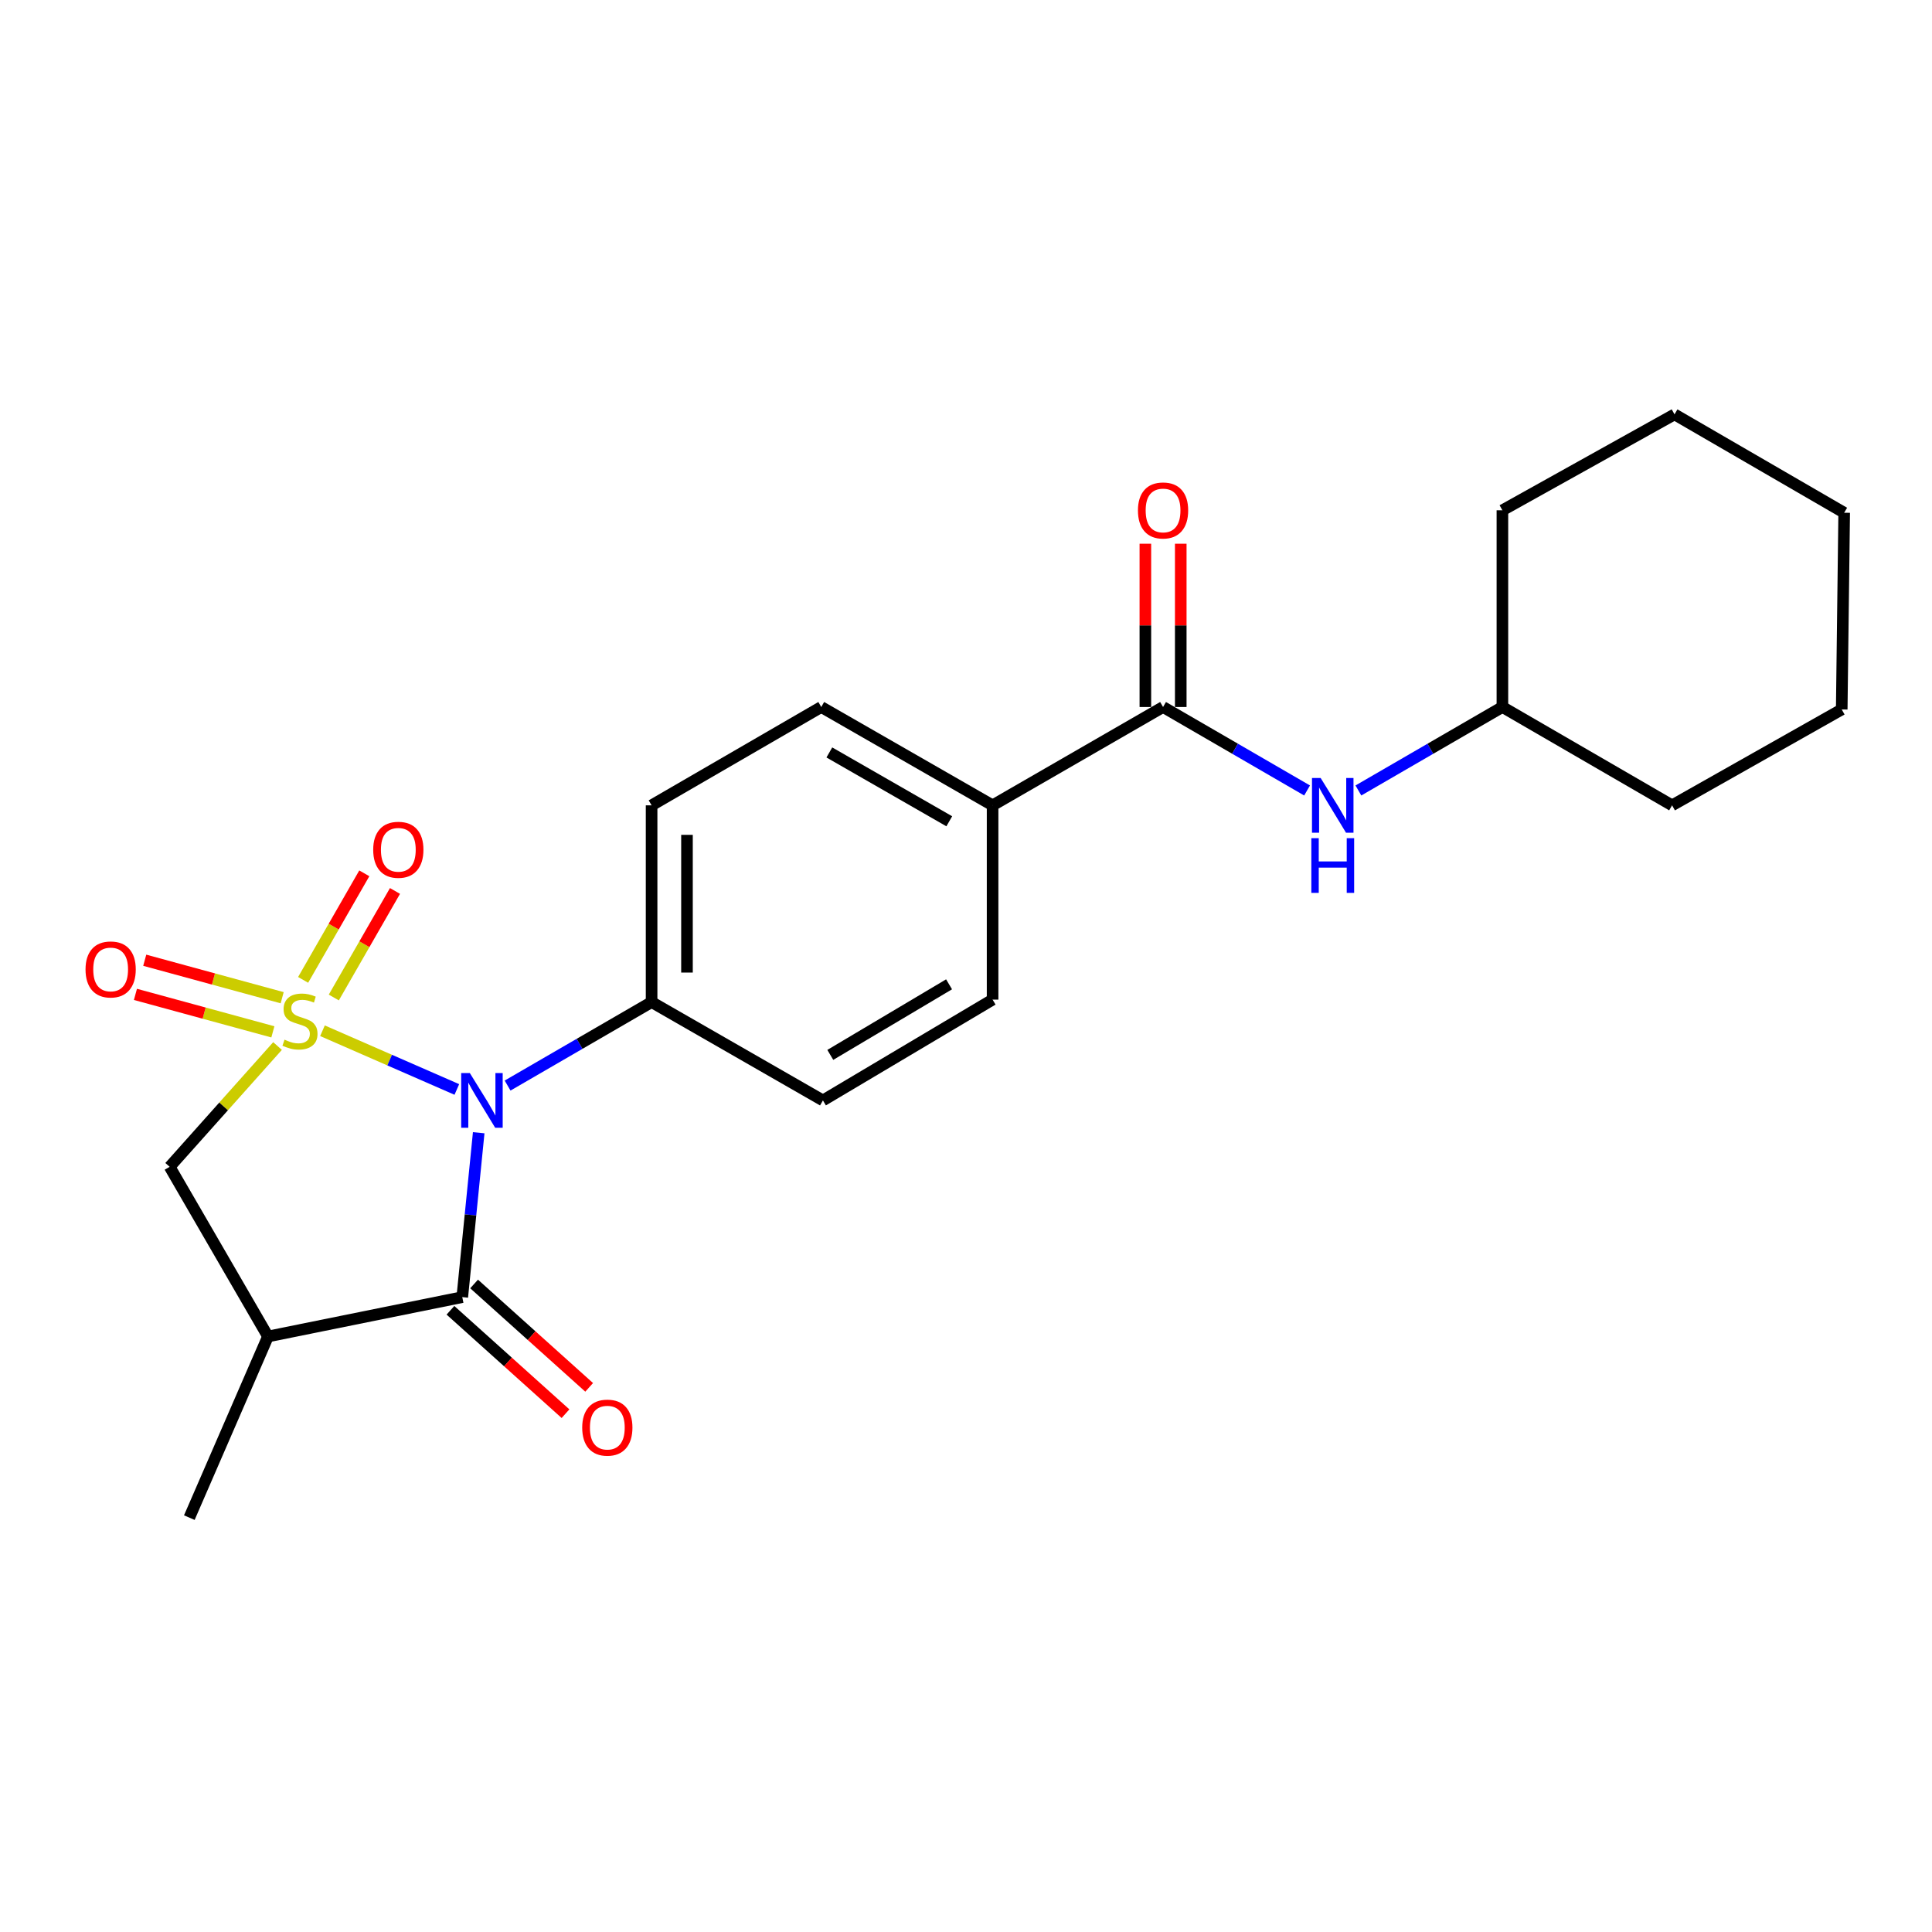 <?xml version='1.0' encoding='iso-8859-1'?>
<svg version='1.1' baseProfile='full'
              xmlns='http://www.w3.org/2000/svg'
                      xmlns:rdkit='http://www.rdkit.org/xml'
                      xmlns:xlink='http://www.w3.org/1999/xlink'
                  xml:space='preserve'
width='1000px' height='1000px' viewBox='0 0 1000 1000'>
<!-- END OF HEADER -->
<rect style='opacity:1.0;fill:#FFFFFF;stroke:none' width='1000' height='1000' x='0' y='0'> </rect>
<path class='bond-0' d='M 166.913,533.512 L 201.685,548.708' style='fill:none;fill-rule:evenodd;stroke:#CCCC00;stroke-width:6px;stroke-linecap:butt;stroke-linejoin:miter;stroke-opacity:1' />
<path class='bond-0' d='M 201.685,548.708 L 236.458,563.904' style='fill:none;fill-rule:evenodd;stroke:#0000FF;stroke-width:6px;stroke-linecap:butt;stroke-linejoin:miter;stroke-opacity:1' />
<path class='bond-3' d='M 143.652,541.423 L 115.735,572.684' style='fill:none;fill-rule:evenodd;stroke:#CCCC00;stroke-width:6px;stroke-linecap:butt;stroke-linejoin:miter;stroke-opacity:1' />
<path class='bond-3' d='M 115.735,572.684 L 87.818,603.945' style='fill:none;fill-rule:evenodd;stroke:#000000;stroke-width:6px;stroke-linecap:butt;stroke-linejoin:miter;stroke-opacity:1' />
<path class='bond-5' d='M 172.78,516.305 L 188.614,488.73' style='fill:none;fill-rule:evenodd;stroke:#CCCC00;stroke-width:6px;stroke-linecap:butt;stroke-linejoin:miter;stroke-opacity:1' />
<path class='bond-5' d='M 188.614,488.73 L 204.447,461.155' style='fill:none;fill-rule:evenodd;stroke:#FF0000;stroke-width:6px;stroke-linecap:butt;stroke-linejoin:miter;stroke-opacity:1' />
<path class='bond-5' d='M 156.896,507.185 L 172.73,479.61' style='fill:none;fill-rule:evenodd;stroke:#CCCC00;stroke-width:6px;stroke-linecap:butt;stroke-linejoin:miter;stroke-opacity:1' />
<path class='bond-5' d='M 172.73,479.61 L 188.563,452.035' style='fill:none;fill-rule:evenodd;stroke:#FF0000;stroke-width:6px;stroke-linecap:butt;stroke-linejoin:miter;stroke-opacity:1' />
<path class='bond-6' d='M 146.053,516.417 L 110.486,506.718' style='fill:none;fill-rule:evenodd;stroke:#CCCC00;stroke-width:6px;stroke-linecap:butt;stroke-linejoin:miter;stroke-opacity:1' />
<path class='bond-6' d='M 110.486,506.718 L 74.918,497.019' style='fill:none;fill-rule:evenodd;stroke:#FF0000;stroke-width:6px;stroke-linecap:butt;stroke-linejoin:miter;stroke-opacity:1' />
<path class='bond-6' d='M 141.234,534.088 L 105.667,524.389' style='fill:none;fill-rule:evenodd;stroke:#CCCC00;stroke-width:6px;stroke-linecap:butt;stroke-linejoin:miter;stroke-opacity:1' />
<path class='bond-6' d='M 105.667,524.389 L 70.1,514.69' style='fill:none;fill-rule:evenodd;stroke:#FF0000;stroke-width:6px;stroke-linecap:butt;stroke-linejoin:miter;stroke-opacity:1' />
<path class='bond-1' d='M 247.778,586.299 L 243.526,628.845' style='fill:none;fill-rule:evenodd;stroke:#0000FF;stroke-width:6px;stroke-linecap:butt;stroke-linejoin:miter;stroke-opacity:1' />
<path class='bond-1' d='M 243.526,628.845 L 239.274,671.39' style='fill:none;fill-rule:evenodd;stroke:#000000;stroke-width:6px;stroke-linecap:butt;stroke-linejoin:miter;stroke-opacity:1' />
<path class='bond-7' d='M 262.727,561.884 L 299.996,540.278' style='fill:none;fill-rule:evenodd;stroke:#0000FF;stroke-width:6px;stroke-linecap:butt;stroke-linejoin:miter;stroke-opacity:1' />
<path class='bond-7' d='M 299.996,540.278 L 337.266,518.672' style='fill:none;fill-rule:evenodd;stroke:#000000;stroke-width:6px;stroke-linecap:butt;stroke-linejoin:miter;stroke-opacity:1' />
<path class='bond-10' d='M 233.152,678.202 L 262.929,704.959' style='fill:none;fill-rule:evenodd;stroke:#000000;stroke-width:6px;stroke-linecap:butt;stroke-linejoin:miter;stroke-opacity:1' />
<path class='bond-10' d='M 262.929,704.959 L 292.705,731.717' style='fill:none;fill-rule:evenodd;stroke:#FF0000;stroke-width:6px;stroke-linecap:butt;stroke-linejoin:miter;stroke-opacity:1' />
<path class='bond-10' d='M 245.395,664.578 L 275.172,691.336' style='fill:none;fill-rule:evenodd;stroke:#000000;stroke-width:6px;stroke-linecap:butt;stroke-linejoin:miter;stroke-opacity:1' />
<path class='bond-10' d='M 275.172,691.336 L 304.948,718.093' style='fill:none;fill-rule:evenodd;stroke:#FF0000;stroke-width:6px;stroke-linecap:butt;stroke-linejoin:miter;stroke-opacity:1' />
<path class='bond-23' d='M 239.274,671.39 L 138.707,691.761' style='fill:none;fill-rule:evenodd;stroke:#000000;stroke-width:6px;stroke-linecap:butt;stroke-linejoin:miter;stroke-opacity:1' />
<path class='bond-2' d='M 138.707,691.761 L 87.818,603.945' style='fill:none;fill-rule:evenodd;stroke:#000000;stroke-width:6px;stroke-linecap:butt;stroke-linejoin:miter;stroke-opacity:1' />
<path class='bond-17' d='M 138.707,691.761 L 97.994,785.521' style='fill:none;fill-rule:evenodd;stroke:#000000;stroke-width:6px;stroke-linecap:butt;stroke-linejoin:miter;stroke-opacity:1' />
<path class='bond-4' d='M 601.997,365.945 L 513.764,416.844' style='fill:none;fill-rule:evenodd;stroke:#000000;stroke-width:6px;stroke-linecap:butt;stroke-linejoin:miter;stroke-opacity:1' />
<path class='bond-8' d='M 601.997,365.945 L 639.272,387.547' style='fill:none;fill-rule:evenodd;stroke:#000000;stroke-width:6px;stroke-linecap:butt;stroke-linejoin:miter;stroke-opacity:1' />
<path class='bond-8' d='M 639.272,387.547 L 676.546,409.149' style='fill:none;fill-rule:evenodd;stroke:#0000FF;stroke-width:6px;stroke-linecap:butt;stroke-linejoin:miter;stroke-opacity:1' />
<path class='bond-11' d='M 611.156,365.945 L 611.156,323.689' style='fill:none;fill-rule:evenodd;stroke:#000000;stroke-width:6px;stroke-linecap:butt;stroke-linejoin:miter;stroke-opacity:1' />
<path class='bond-11' d='M 611.156,323.689 L 611.156,281.432' style='fill:none;fill-rule:evenodd;stroke:#FF0000;stroke-width:6px;stroke-linecap:butt;stroke-linejoin:miter;stroke-opacity:1' />
<path class='bond-11' d='M 592.839,365.945 L 592.839,323.689' style='fill:none;fill-rule:evenodd;stroke:#000000;stroke-width:6px;stroke-linecap:butt;stroke-linejoin:miter;stroke-opacity:1' />
<path class='bond-11' d='M 592.839,323.689 L 592.839,281.432' style='fill:none;fill-rule:evenodd;stroke:#FF0000;stroke-width:6px;stroke-linecap:butt;stroke-linejoin:miter;stroke-opacity:1' />
<path class='bond-12' d='M 337.266,518.672 L 337.266,416.844' style='fill:none;fill-rule:evenodd;stroke:#000000;stroke-width:6px;stroke-linecap:butt;stroke-linejoin:miter;stroke-opacity:1' />
<path class='bond-12' d='M 355.582,503.398 L 355.582,432.118' style='fill:none;fill-rule:evenodd;stroke:#000000;stroke-width:6px;stroke-linecap:butt;stroke-linejoin:miter;stroke-opacity:1' />
<path class='bond-13' d='M 337.266,518.672 L 425.947,569.582' style='fill:none;fill-rule:evenodd;stroke:#000000;stroke-width:6px;stroke-linecap:butt;stroke-linejoin:miter;stroke-opacity:1' />
<path class='bond-16' d='M 703.102,409.148 L 740.371,387.547' style='fill:none;fill-rule:evenodd;stroke:#0000FF;stroke-width:6px;stroke-linecap:butt;stroke-linejoin:miter;stroke-opacity:1' />
<path class='bond-16' d='M 740.371,387.547 L 777.641,365.945' style='fill:none;fill-rule:evenodd;stroke:#000000;stroke-width:6px;stroke-linecap:butt;stroke-linejoin:miter;stroke-opacity:1' />
<path class='bond-9' d='M 513.764,416.844 L 513.764,517.4' style='fill:none;fill-rule:evenodd;stroke:#000000;stroke-width:6px;stroke-linecap:butt;stroke-linejoin:miter;stroke-opacity:1' />
<path class='bond-24' d='M 513.764,416.844 L 425.082,365.945' style='fill:none;fill-rule:evenodd;stroke:#000000;stroke-width:6px;stroke-linecap:butt;stroke-linejoin:miter;stroke-opacity:1' />
<path class='bond-24' d='M 491.344,425.095 L 429.267,389.466' style='fill:none;fill-rule:evenodd;stroke:#000000;stroke-width:6px;stroke-linecap:butt;stroke-linejoin:miter;stroke-opacity:1' />
<path class='bond-14' d='M 337.266,416.844 L 425.082,365.945' style='fill:none;fill-rule:evenodd;stroke:#000000;stroke-width:6px;stroke-linecap:butt;stroke-linejoin:miter;stroke-opacity:1' />
<path class='bond-15' d='M 425.947,569.582 L 513.764,517.4' style='fill:none;fill-rule:evenodd;stroke:#000000;stroke-width:6px;stroke-linecap:butt;stroke-linejoin:miter;stroke-opacity:1' />
<path class='bond-15' d='M 429.763,546.008 L 491.235,509.481' style='fill:none;fill-rule:evenodd;stroke:#000000;stroke-width:6px;stroke-linecap:butt;stroke-linejoin:miter;stroke-opacity:1' />
<path class='bond-18' d='M 777.641,365.945 L 777.641,264.127' style='fill:none;fill-rule:evenodd;stroke:#000000;stroke-width:6px;stroke-linecap:butt;stroke-linejoin:miter;stroke-opacity:1' />
<path class='bond-19' d='M 777.641,365.945 L 865.467,416.844' style='fill:none;fill-rule:evenodd;stroke:#000000;stroke-width:6px;stroke-linecap:butt;stroke-linejoin:miter;stroke-opacity:1' />
<path class='bond-21' d='M 777.641,264.127 L 866.729,214.479' style='fill:none;fill-rule:evenodd;stroke:#000000;stroke-width:6px;stroke-linecap:butt;stroke-linejoin:miter;stroke-opacity:1' />
<path class='bond-20' d='M 865.467,416.844 L 953.273,367.217' style='fill:none;fill-rule:evenodd;stroke:#000000;stroke-width:6px;stroke-linecap:butt;stroke-linejoin:miter;stroke-opacity:1' />
<path class='bond-22' d='M 953.273,367.217 L 954.545,265.399' style='fill:none;fill-rule:evenodd;stroke:#000000;stroke-width:6px;stroke-linecap:butt;stroke-linejoin:miter;stroke-opacity:1' />
<path class='bond-25' d='M 866.729,214.479 L 954.545,265.399' style='fill:none;fill-rule:evenodd;stroke:#000000;stroke-width:6px;stroke-linecap:butt;stroke-linejoin:miter;stroke-opacity:1' />
<path  class='atom-0' d='M 147.263 538.141
Q 147.583 538.261, 148.903 538.821
Q 150.223 539.381, 151.663 539.741
Q 153.143 540.061, 154.583 540.061
Q 157.263 540.061, 158.823 538.781
Q 160.383 537.461, 160.383 535.181
Q 160.383 533.621, 159.583 532.661
Q 158.823 531.701, 157.623 531.181
Q 156.423 530.661, 154.423 530.061
Q 151.903 529.301, 150.383 528.581
Q 148.903 527.861, 147.823 526.341
Q 146.783 524.821, 146.783 522.261
Q 146.783 518.701, 149.183 516.501
Q 151.623 514.301, 156.423 514.301
Q 159.703 514.301, 163.423 515.861
L 162.503 518.941
Q 159.103 517.541, 156.543 517.541
Q 153.783 517.541, 152.263 518.701
Q 150.743 519.821, 150.783 521.781
Q 150.783 523.301, 151.543 524.221
Q 152.343 525.141, 153.463 525.661
Q 154.623 526.181, 156.543 526.781
Q 159.103 527.581, 160.623 528.381
Q 162.143 529.181, 163.223 530.821
Q 164.343 532.421, 164.343 535.181
Q 164.343 539.101, 161.703 541.221
Q 159.103 543.301, 154.743 543.301
Q 152.223 543.301, 150.303 542.741
Q 148.423 542.221, 146.183 541.301
L 147.263 538.141
' fill='#CCCC00'/>
<path  class='atom-1' d='M 243.189 555.422
L 252.469 570.422
Q 253.389 571.902, 254.869 574.582
Q 256.349 577.262, 256.429 577.422
L 256.429 555.422
L 260.189 555.422
L 260.189 583.742
L 256.309 583.742
L 246.349 567.342
Q 245.189 565.422, 243.949 563.222
Q 242.749 561.022, 242.389 560.342
L 242.389 583.742
L 238.709 583.742
L 238.709 555.422
L 243.189 555.422
' fill='#0000FF'/>
<path  class='atom-6' d='M 193.172 439.84
Q 193.172 433.04, 196.532 429.24
Q 199.892 425.44, 206.172 425.44
Q 212.452 425.44, 215.812 429.24
Q 219.172 433.04, 219.172 439.84
Q 219.172 446.72, 215.772 450.64
Q 212.372 454.52, 206.172 454.52
Q 199.932 454.52, 196.532 450.64
Q 193.172 446.76, 193.172 439.84
M 206.172 451.32
Q 210.492 451.32, 212.812 448.44
Q 215.172 445.52, 215.172 439.84
Q 215.172 434.28, 212.812 431.48
Q 210.492 428.64, 206.172 428.64
Q 201.852 428.64, 199.492 431.44
Q 197.172 434.24, 197.172 439.84
Q 197.172 445.56, 199.492 448.44
Q 201.852 451.32, 206.172 451.32
' fill='#FF0000'/>
<path  class='atom-7' d='M 44.271 501.779
Q 44.271 494.979, 47.631 491.179
Q 50.991 487.379, 57.271 487.379
Q 63.551 487.379, 66.911 491.179
Q 70.271 494.979, 70.271 501.779
Q 70.271 508.659, 66.871 512.579
Q 63.471 516.459, 57.271 516.459
Q 51.031 516.459, 47.631 512.579
Q 44.271 508.699, 44.271 501.779
M 57.271 513.259
Q 61.591 513.259, 63.911 510.379
Q 66.271 507.459, 66.271 501.779
Q 66.271 496.219, 63.911 493.419
Q 61.591 490.579, 57.271 490.579
Q 52.951 490.579, 50.591 493.379
Q 48.271 496.179, 48.271 501.779
Q 48.271 507.499, 50.591 510.379
Q 52.951 513.259, 57.271 513.259
' fill='#FF0000'/>
<path  class='atom-9' d='M 683.564 402.684
L 692.844 417.684
Q 693.764 419.164, 695.244 421.844
Q 696.724 424.524, 696.804 424.684
L 696.804 402.684
L 700.564 402.684
L 700.564 431.004
L 696.684 431.004
L 686.724 414.604
Q 685.564 412.684, 684.324 410.484
Q 683.124 408.284, 682.764 407.604
L 682.764 431.004
L 679.084 431.004
L 679.084 402.684
L 683.564 402.684
' fill='#0000FF'/>
<path  class='atom-9' d='M 678.744 433.836
L 682.584 433.836
L 682.584 445.876
L 697.064 445.876
L 697.064 433.836
L 700.904 433.836
L 700.904 462.156
L 697.064 462.156
L 697.064 449.076
L 682.584 449.076
L 682.584 462.156
L 678.744 462.156
L 678.744 433.836
' fill='#0000FF'/>
<path  class='atom-11' d='M 301.35 738.935
Q 301.35 732.135, 304.71 728.335
Q 308.07 724.535, 314.35 724.535
Q 320.63 724.535, 323.99 728.335
Q 327.35 732.135, 327.35 738.935
Q 327.35 745.815, 323.95 749.735
Q 320.55 753.615, 314.35 753.615
Q 308.11 753.615, 304.71 749.735
Q 301.35 745.855, 301.35 738.935
M 314.35 750.415
Q 318.67 750.415, 320.99 747.535
Q 323.35 744.615, 323.35 738.935
Q 323.35 733.375, 320.99 730.575
Q 318.67 727.735, 314.35 727.735
Q 310.03 727.735, 307.67 730.535
Q 305.35 733.335, 305.35 738.935
Q 305.35 744.655, 307.67 747.535
Q 310.03 750.415, 314.35 750.415
' fill='#FF0000'/>
<path  class='atom-12' d='M 588.997 264.207
Q 588.997 257.407, 592.357 253.607
Q 595.717 249.807, 601.997 249.807
Q 608.277 249.807, 611.637 253.607
Q 614.997 257.407, 614.997 264.207
Q 614.997 271.087, 611.597 275.007
Q 608.197 278.887, 601.997 278.887
Q 595.757 278.887, 592.357 275.007
Q 588.997 271.127, 588.997 264.207
M 601.997 275.687
Q 606.317 275.687, 608.637 272.807
Q 610.997 269.887, 610.997 264.207
Q 610.997 258.647, 608.637 255.847
Q 606.317 253.007, 601.997 253.007
Q 597.677 253.007, 595.317 255.807
Q 592.997 258.607, 592.997 264.207
Q 592.997 269.927, 595.317 272.807
Q 597.677 275.687, 601.997 275.687
' fill='#FF0000'/>
</svg>
